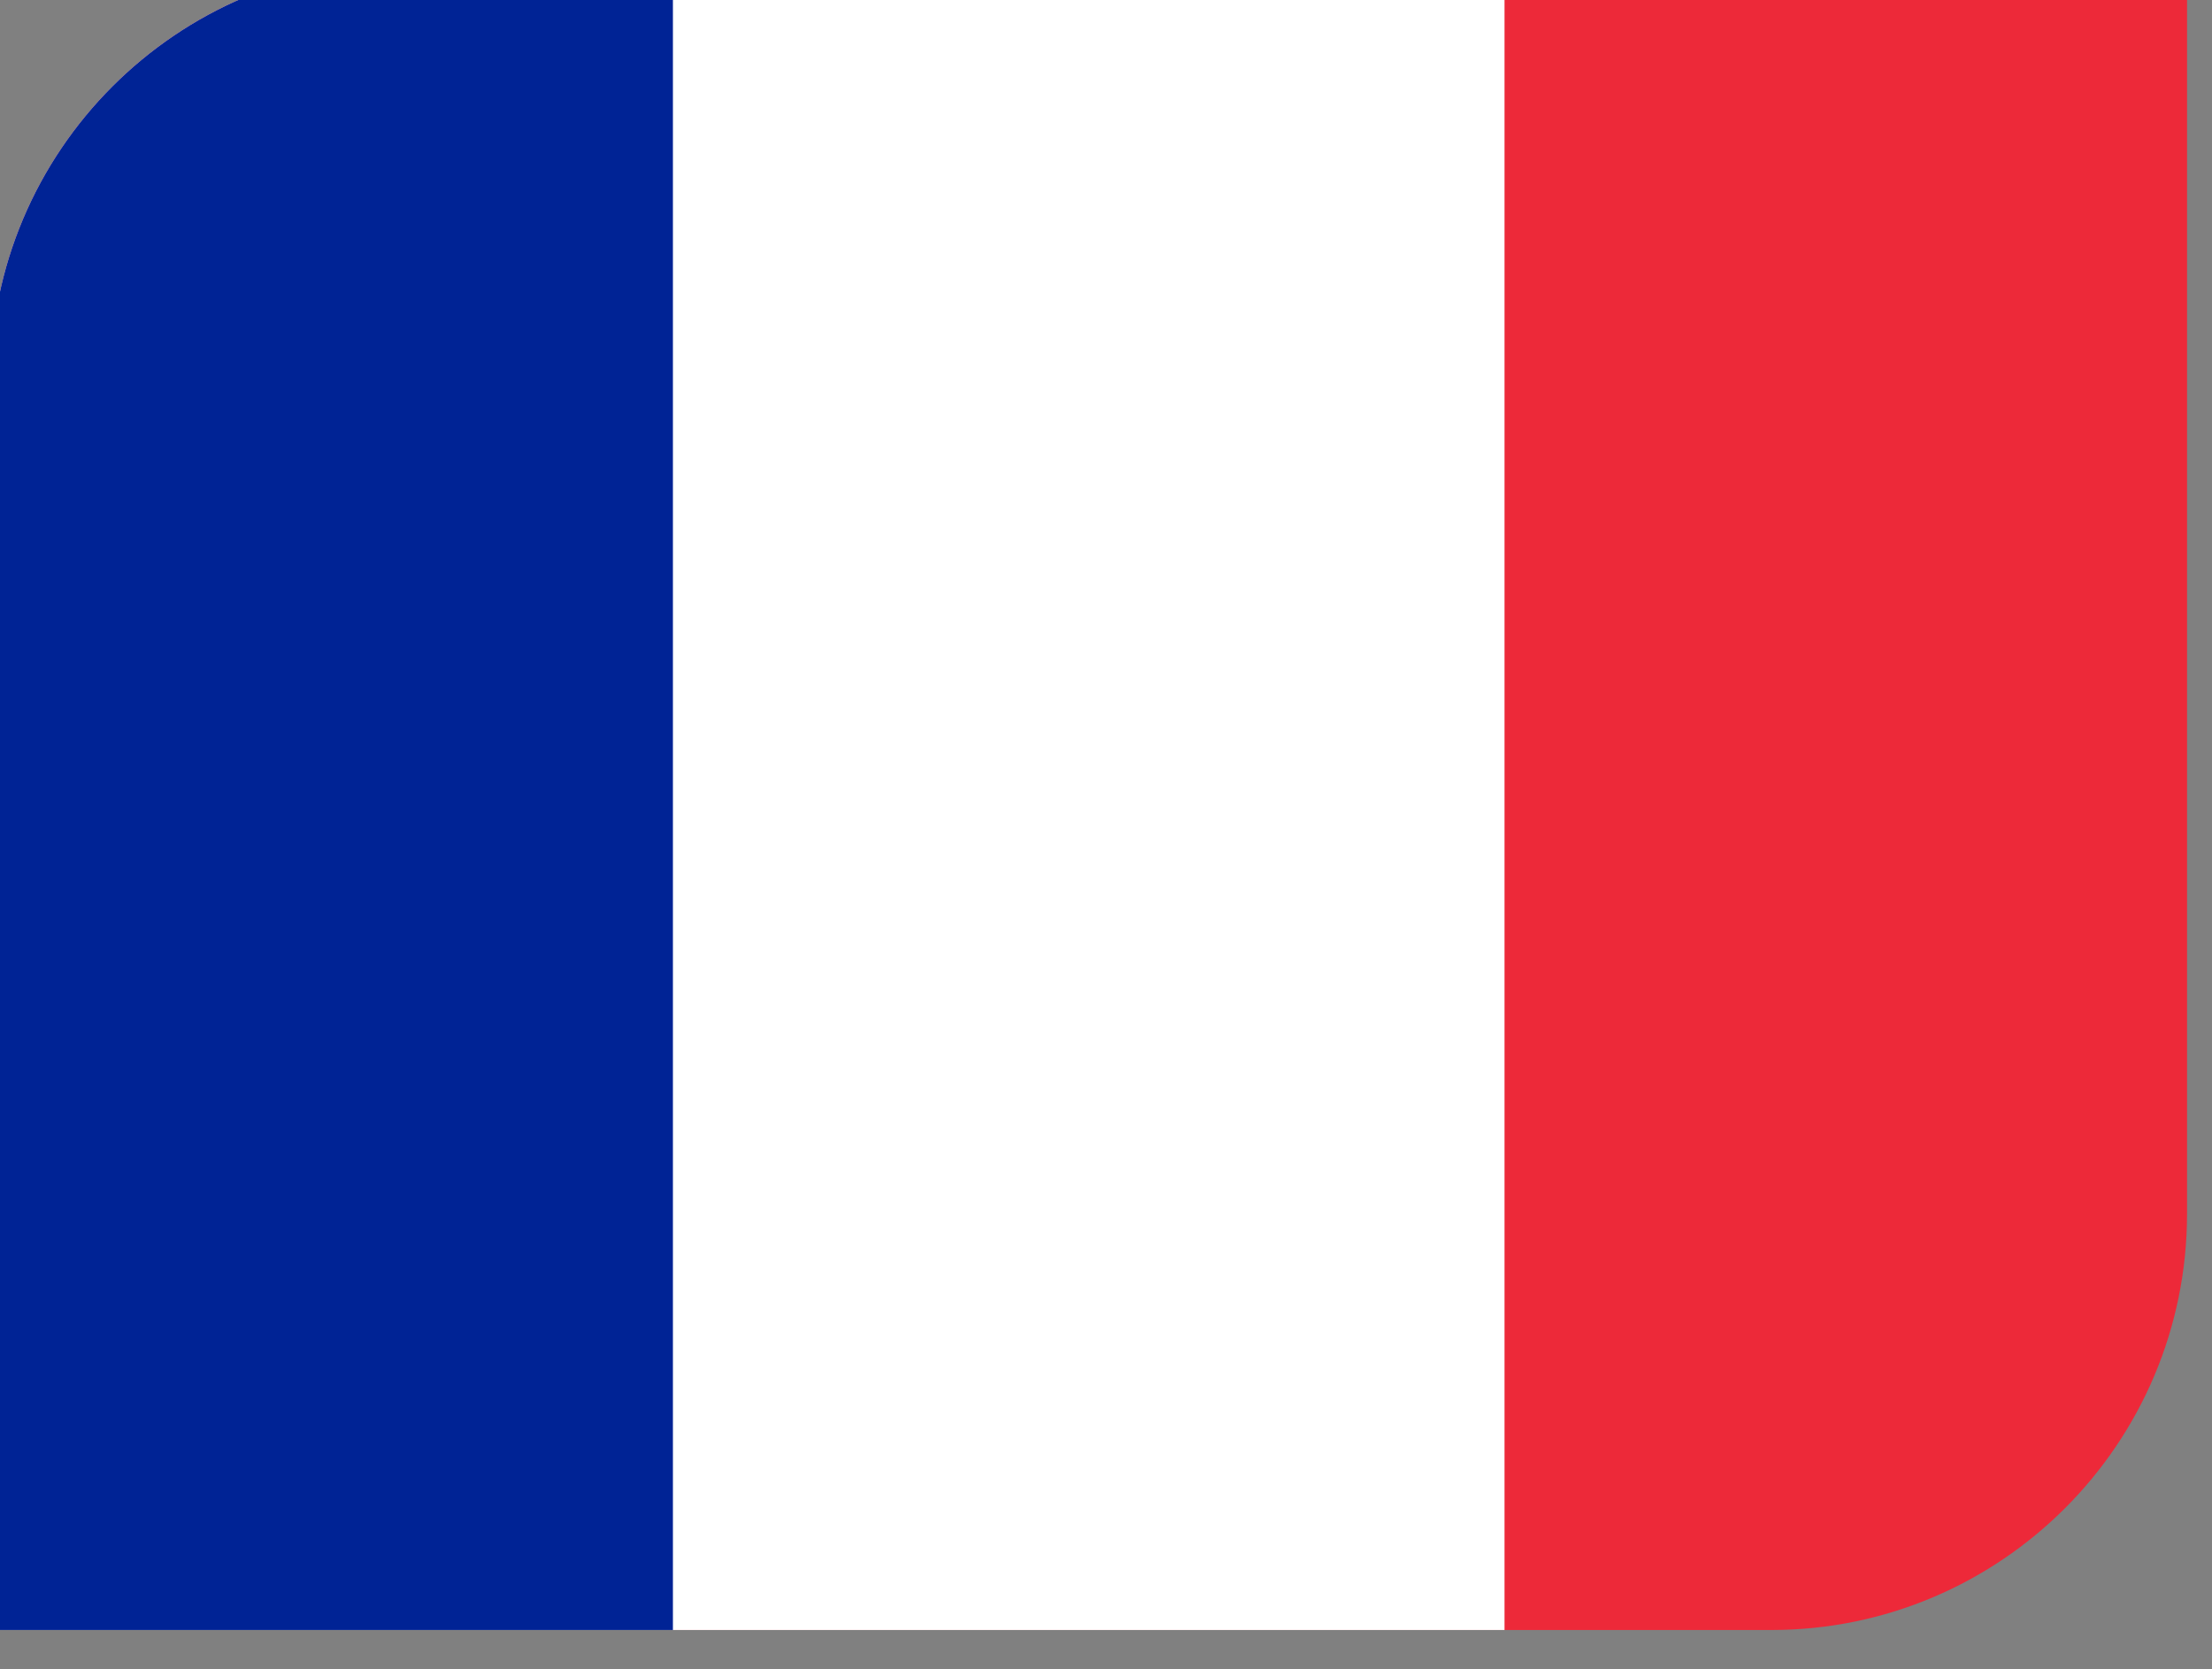 <?xml version="1.0" encoding="UTF-8" standalone="no"?>
<!DOCTYPE svg PUBLIC "-//W3C//DTD SVG 1.1//EN" "http://www.w3.org/Graphics/SVG/1.1/DTD/svg11.dtd">
<svg width="100%" height="100%" viewBox="0 0 110 83" version="1.1" xmlns="http://www.w3.org/2000/svg" xmlns:xlink="http://www.w3.org/1999/xlink" xml:space="preserve" xmlns:serif="http://www.serif.com/" style="fill-rule:evenodd;clip-rule:evenodd;stroke-linejoin:round;stroke-miterlimit:2;">
    <rect x="0" y="0" width="110" height="83" fill="#808080" stroke="none"/>
    <g transform="matrix(1,0,0,1,-7099.57,-7825.66)">
        <g transform="matrix(0.439,0,0,0.537,8447.07,5951.15)">
            <g id="Flag_of_France" transform="matrix(0.314,0,0,0.257,-2946.15,3564.53)">
                <clipPath id="_clip1">
                    <path d="M-396.232,-150C-396.232,-232.787 -329.02,-300 -246.232,-300L396.232,-300L396.232,150C396.232,232.787 329.02,300 246.232,300L-396.232,300L-396.232,-150Z"/>
                </clipPath>
                <g clip-path="url(#_clip1)">
                    <g transform="matrix(1,0,0,1,-450,-300)">
                        <rect x="0" y="0" width="900" height="600" style="fill:rgb(237,41,57);"/>
                        <rect x="0" y="0" width="600" height="600" style="fill:white;"/>
                        <rect x="0" y="0" width="300" height="600" style="fill:rgb(0,35,149);"/>
                    </g>
                </g>
            </g>
        </g>
    </g>
</svg>
